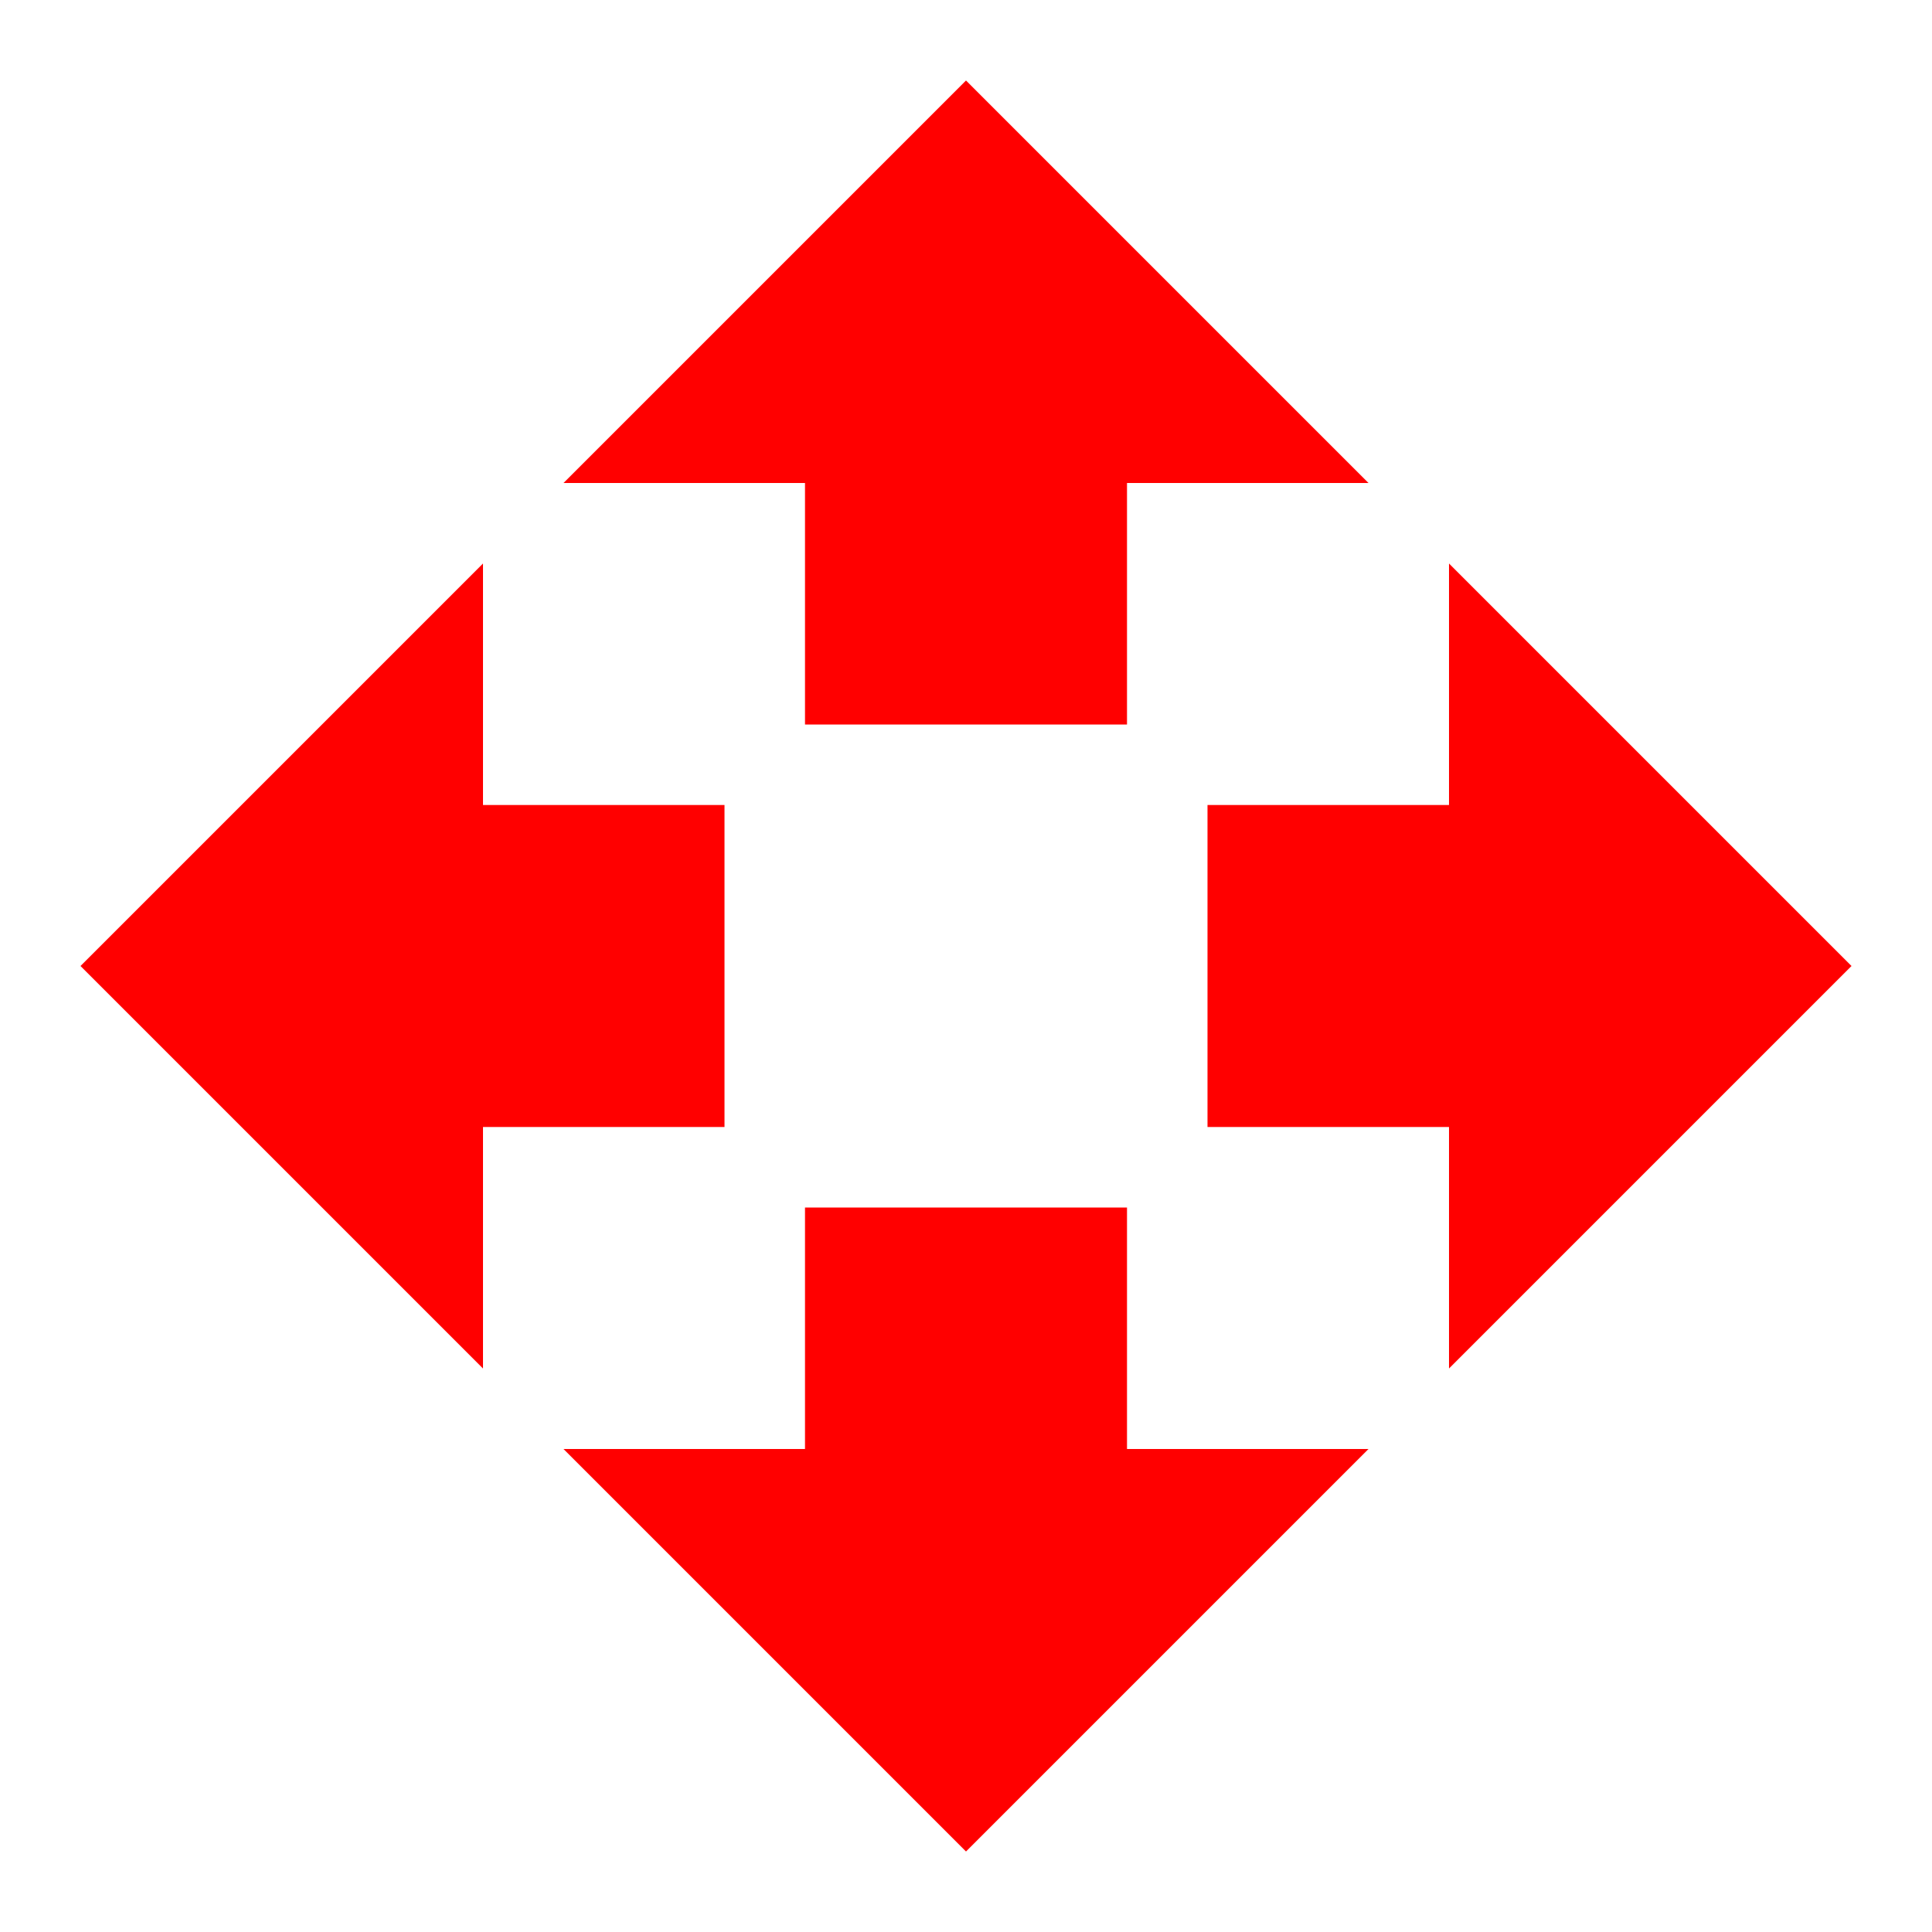 <?xml version="1.0" encoding="UTF-8"?> <svg xmlns="http://www.w3.org/2000/svg" width="48" height="48" viewBox="0 0 48 48" fill="none"> <path d="M20 18H28V12H34L24 2L14 12H20V18ZM18 20H12V14L2 24L12 34V28H18V20ZM46 24L36 14V20H30V28H36V34L46 24ZM28 30H20V36H14L24 46L34 36H28V30Z" fill="#FF0000"></path> </svg> 